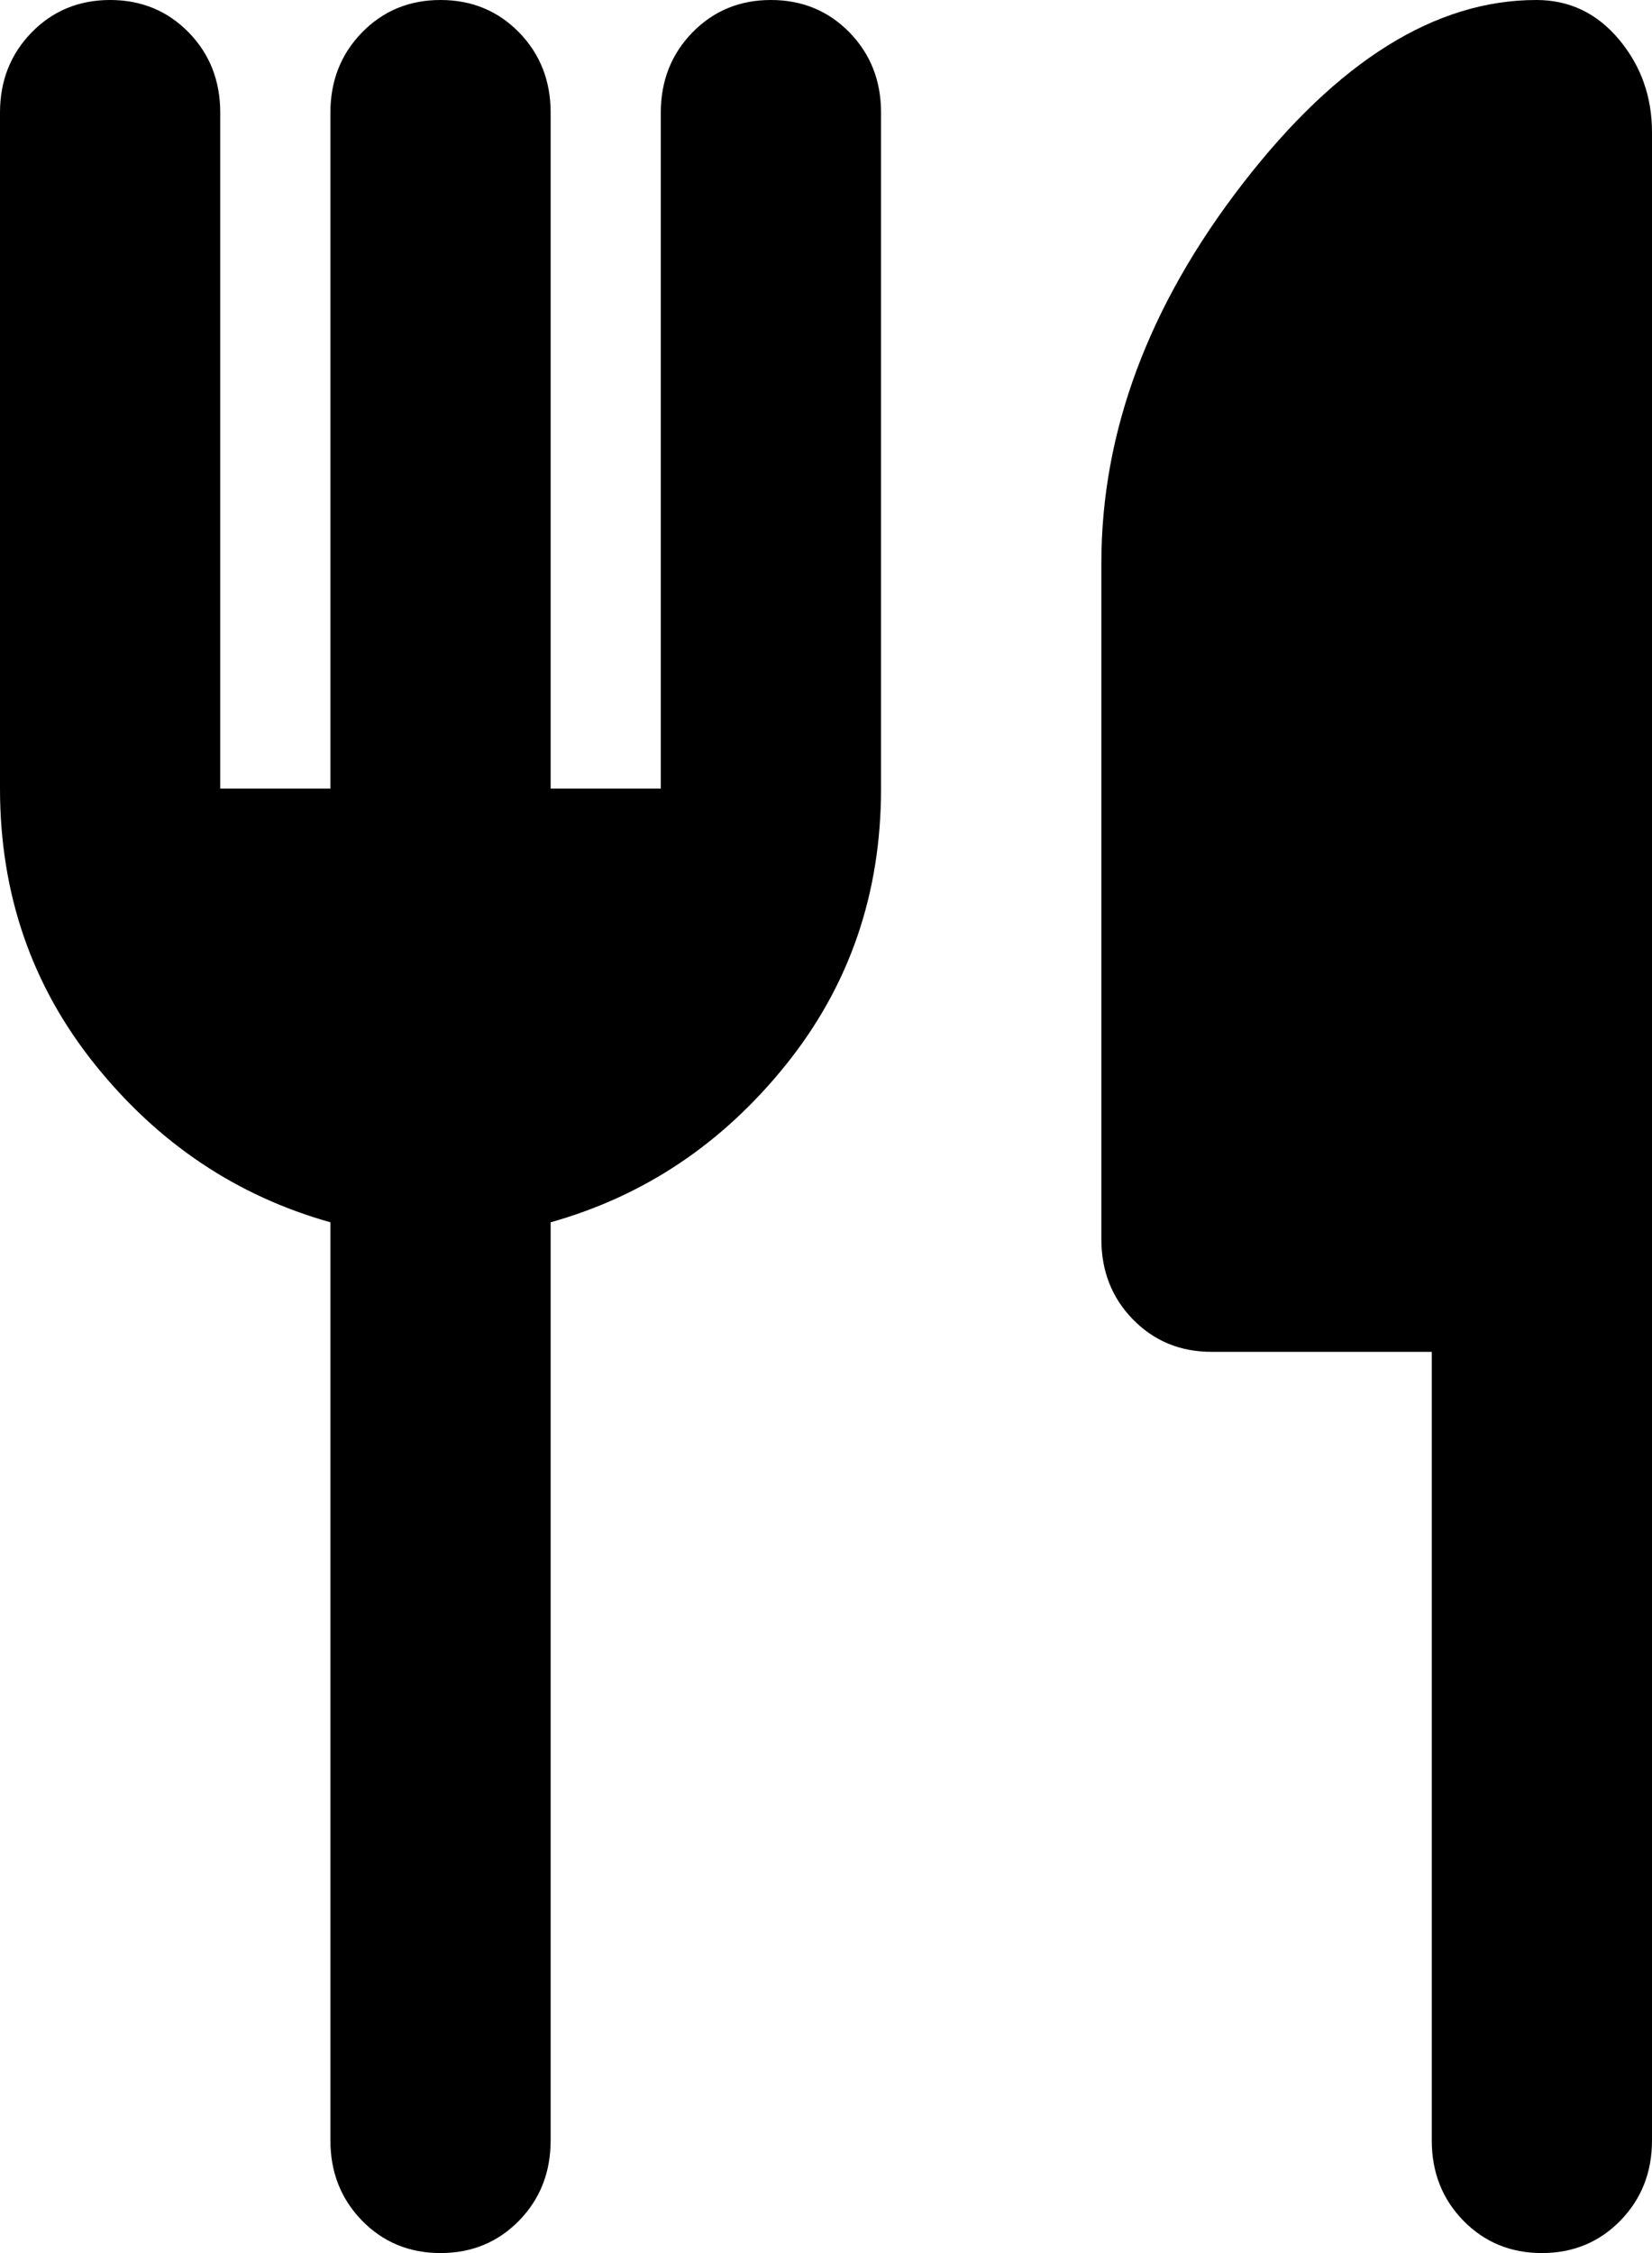 <svg width="22" height="30" viewBox="0 0 22 30" fill="none" xmlns="http://www.w3.org/2000/svg">
<path d="M4.4 10.5V1.5C4.4 1.075 4.541 0.719 4.822 0.431C5.103 0.144 5.451 0 5.867 0C6.282 0 6.631 0.144 6.912 0.431C7.193 0.719 7.333 1.075 7.333 1.5V10.5H8.8V1.5C8.8 1.075 8.941 0.719 9.222 0.431C9.503 0.144 9.851 0 10.267 0C10.682 0 11.031 0.144 11.312 0.431C11.593 0.719 11.733 1.075 11.733 1.5V10.5C11.733 11.9 11.312 13.125 10.468 14.175C9.625 15.225 8.58 15.925 7.333 16.275V28.5C7.333 28.925 7.193 29.281 6.912 29.569C6.631 29.856 6.282 30 5.867 30C5.451 30 5.103 29.856 4.822 29.569C4.541 29.281 4.4 28.925 4.4 28.5V16.275C3.153 15.925 2.108 15.225 1.265 14.175C0.422 13.125 0 11.9 0 10.5V1.5C0 1.075 0.141 0.719 0.422 0.431C0.703 0.144 1.051 0 1.467 0C1.882 0 2.231 0.144 2.512 0.431C2.793 0.719 2.933 1.075 2.933 1.5V10.5H4.4ZM19.067 18H16.133C15.718 18 15.369 17.856 15.088 17.569C14.807 17.281 14.667 16.925 14.667 16.5V7.5C14.667 5.75 15.296 4.062 16.555 2.438C17.814 0.812 19.116 0 20.46 0C20.9 0 21.267 0.175 21.56 0.525C21.853 0.875 22 1.288 22 1.762V28.5C22 28.925 21.859 29.281 21.578 29.569C21.297 29.856 20.949 30 20.533 30C20.118 30 19.769 29.856 19.488 29.569C19.207 29.281 19.067 28.925 19.067 28.5V18Z" fill="black"/>
</svg>
